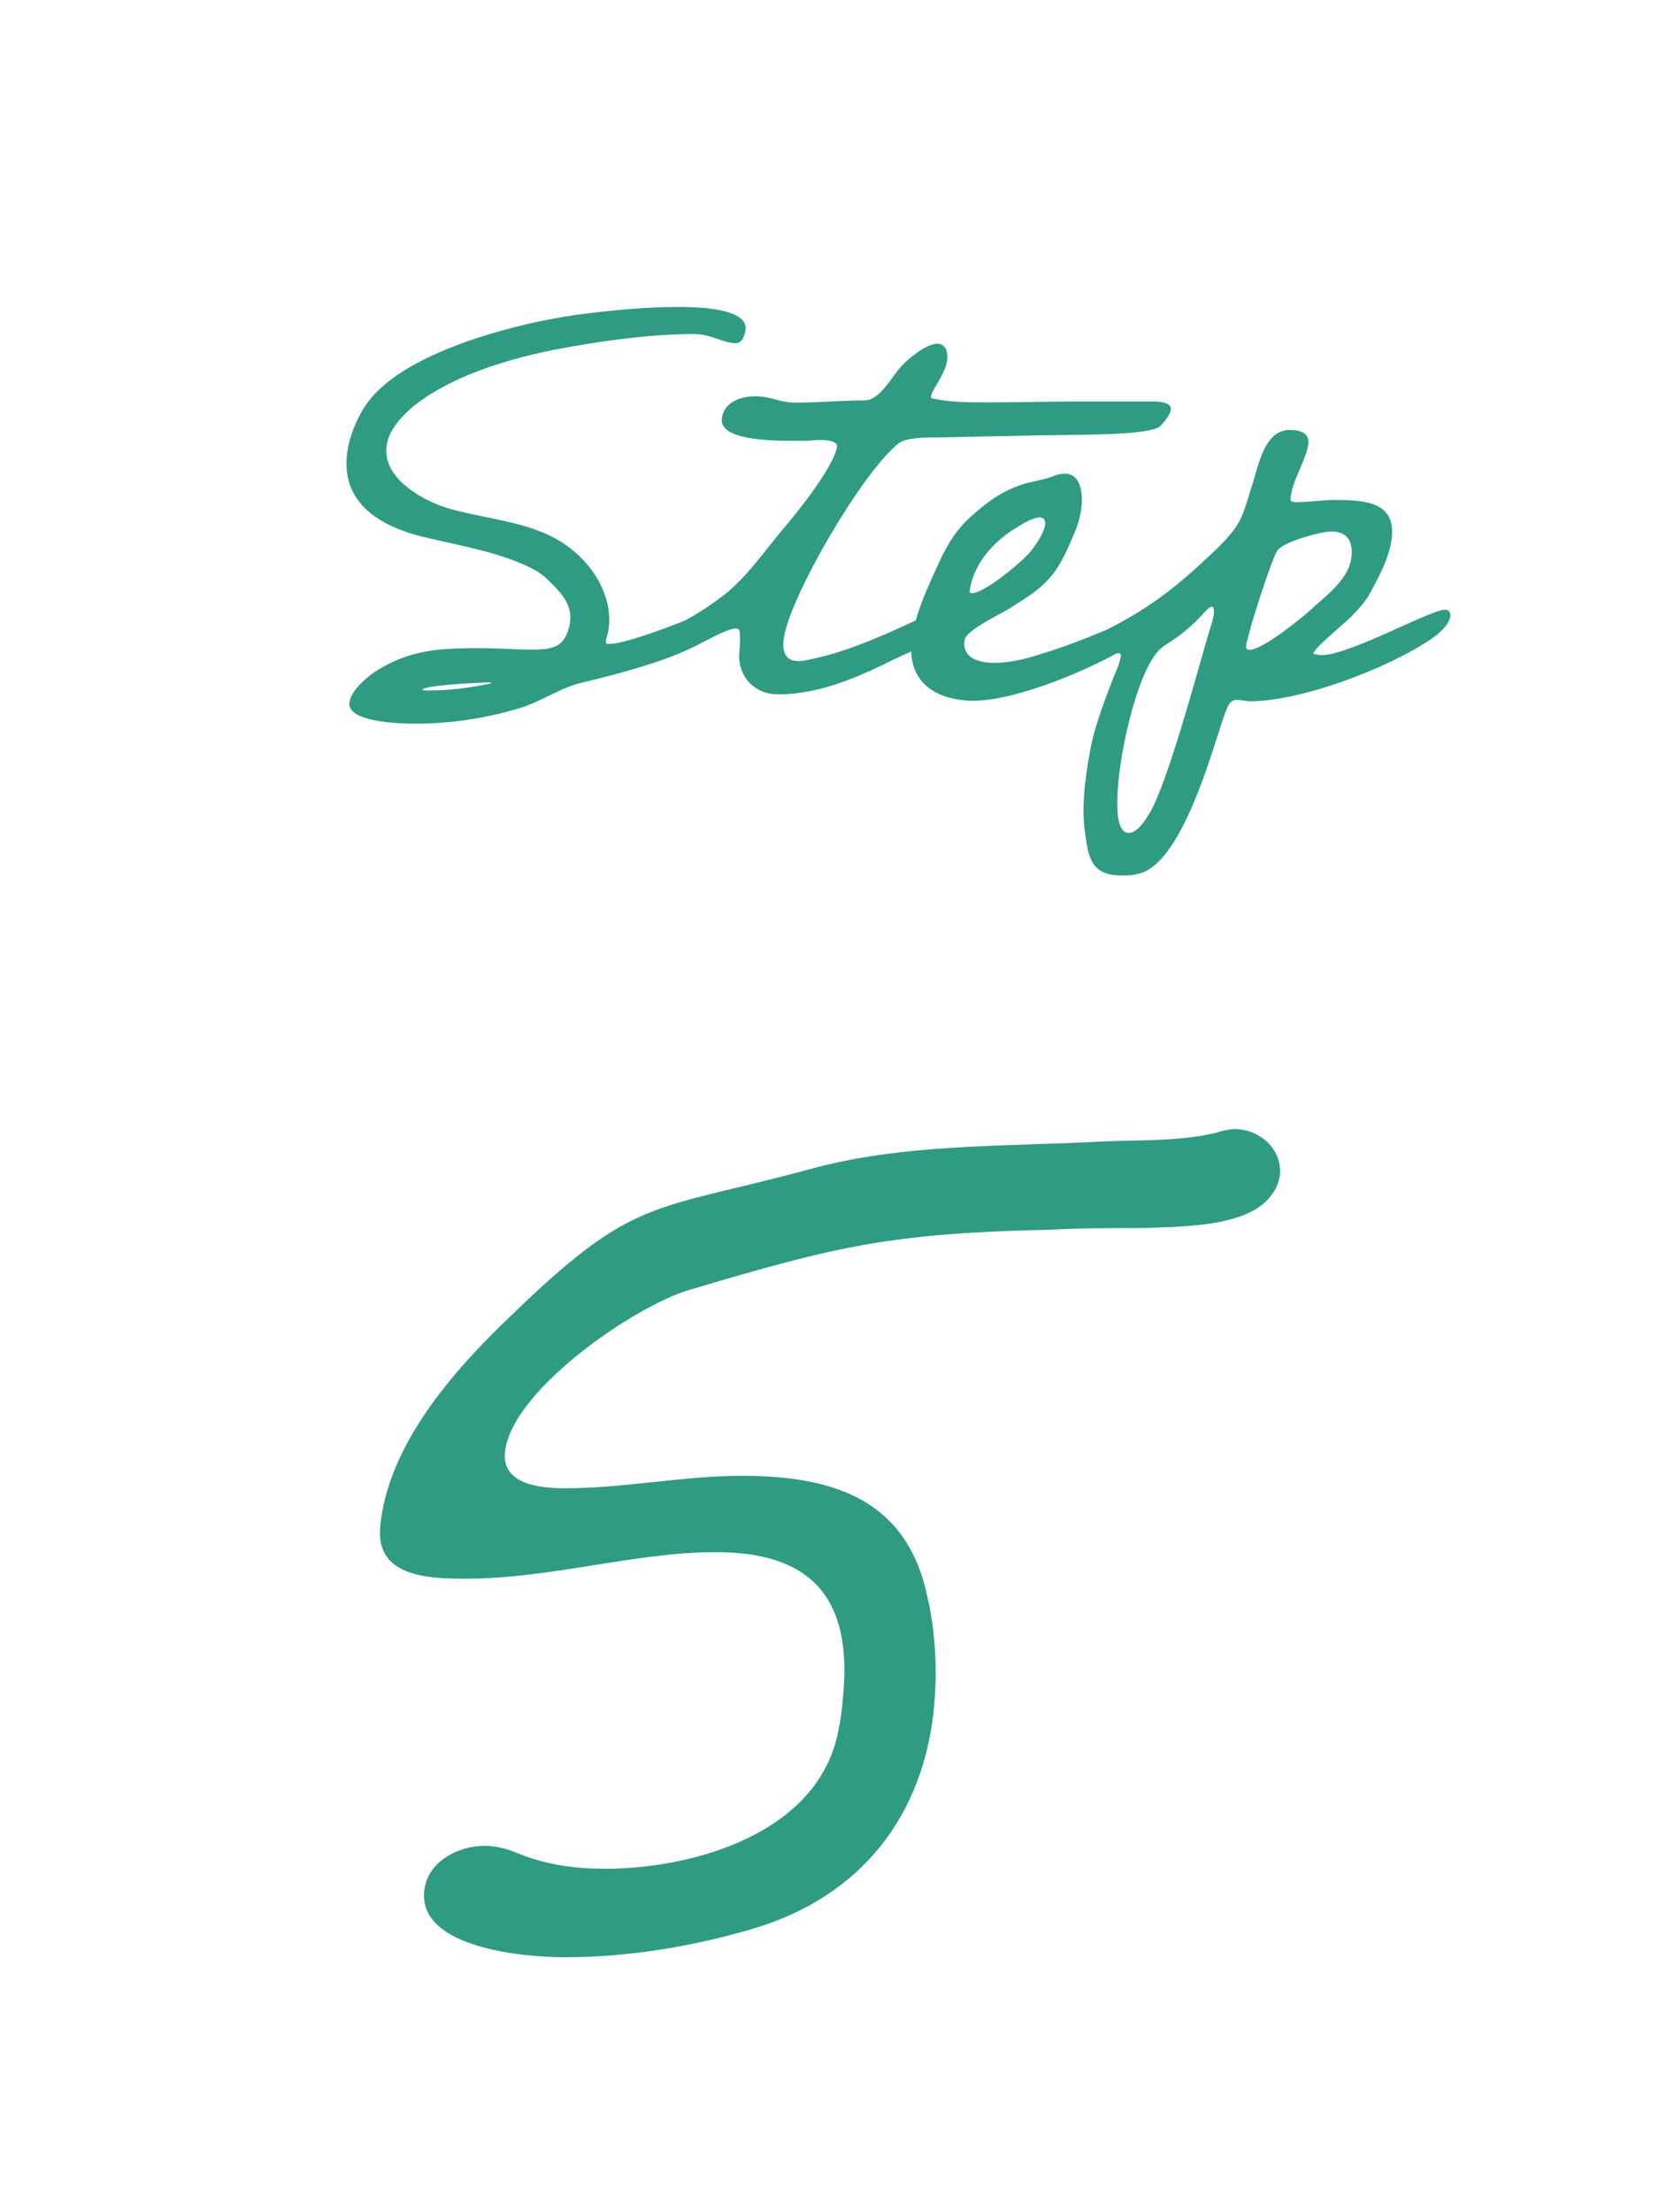 <?xml version="1.0" encoding="utf-8"?>
<!-- Generator: Adobe Illustrator 26.5.0, SVG Export Plug-In . SVG Version: 6.00 Build 0)  -->
<svg version="1.1" id="レイヤー_1" xmlns="http://www.w3.org/2000/svg" xmlns:xlink="http://www.w3.org/1999/xlink" x="0px"
	 y="0px" viewBox="0 0 60 80" style="enable-background:new 0 0 60 80;" xml:space="preserve">
<style type="text/css">
	.st0{fill:#2F9B83;}
</style>
<g>
	<path class="st0" d="M20.88,24.73c-0.73,0.21-1.4,0.69-2.16,0.9c-1.22,0.36-2.48,0.54-3.68,0.54c-0.49,0-2.53-0.03-2.4-0.79
		c0.09-0.49,0.77-1.02,1.19-1.25c1.2-0.69,2.35-0.69,3.6-0.69c0.59,0,1.17,0.05,1.76,0.05c0.74,0,1.26-0.03,1.42-0.95
		c0.1-0.59-0.23-1-0.6-1.38c-0.26-0.26-0.44-0.44-0.79-0.61c-1.1-0.56-2.45-0.79-3.68-1.08c-1.65-0.36-3.32-1.2-2.96-3.25
		c0.09-0.51,0.36-1.18,0.7-1.64c1.4-1.97,5.91-3.02,8-3.25c1.07-0.13,2.17-0.23,3.22-0.23c0.51,0,2.61,0,2.46,0.85
		c-0.04,0.2-0.11,0.46-0.36,0.46c-0.44,0-0.89-0.33-1.48-0.33c-1.46,0-3.01,0.2-4.49,0.46c-1.79,0.31-4.13,0.92-5.68,2.15
		c-0.42,0.36-0.87,0.84-0.96,1.38c-0.22,1.25,1.4,2.1,2.38,2.36c1.98,0.51,3.75,0.49,5.04,2.2c0.43,0.59,0.73,1.38,0.59,2.18
		c-0.02,0.13-0.07,0.23-0.08,0.33c-0.02,0.13,0,0.15,0.1,0.15c0.54,0,2.1-0.59,2.68-0.82c0.25-0.1,1.48-0.69,1.66-0.69
		c0.13,0,0.15,0.15,0.13,0.28C26.24,23.52,22.2,24.39,20.88,24.73z M17.64,24.68c-0.31,0-2.27,0.1-2.37,0.26
		c0.05,0.03,0.1,0.03,0.15,0.03h0.1c0.74,0,1.5-0.1,2.25-0.26C17.76,24.7,17.82,24.68,17.64,24.68z"/>
	<path class="st0" d="M41.96,15.41c-0.34,0.33-2.77,0.31-4.26,0.33l-3.8,0.08c-0.36,0-0.74,0-1.09,0.08
		c-0.13,0.03-0.24,0.08-0.33,0.15c-1.31,1.05-3.85,5.43-4.12,6.96c-0.09,0.49,0,0.9,0.53,0.9c0.13,0,0.23-0.03,0.34-0.05
		c1.19-0.23,2.35-0.72,3.47-1.23c0.3-0.13,1.09-0.54,1.4-0.54c0.15,0,0.16,0.1,0.14,0.23c-0.14,0.82-1.29,1.23-1.94,1.54
		c-1.38,0.69-2.73,1.25-4.16,1.25c-0.87,0-1.47-0.67-1.4-1.51c0.02-0.26,0.04-0.51,0.01-0.77c-0.01-0.08-0.06-0.1-0.14-0.1
		c-0.54,0-2.02,1.15-3.17,1.15c-0.15,0-0.63-0.05-0.59-0.28c0.02-0.13,0.14-0.23,0.23-0.31c0.15-0.1,0.87-0.41,1.06-0.51
		c0.62-0.31,1.24-0.67,1.8-1.08c0.99-0.69,1.66-1.72,2.44-2.64c0.48-0.56,1.77-2.18,1.89-2.89c0.04-0.2-0.29-0.26-0.6-0.26
		c-0.2,0-0.41,0.03-0.52,0.03H28.7c-1,0-2.73-0.05-2.59-0.84c0.1-0.59,0.72-0.77,1.21-0.77c0.59,0,0.83,0.23,1.47,0.23
		c0.82,0,1.65-0.08,2.47-0.08c0.56,0,0.96-0.82,1.31-1.2c0.26-0.31,0.94-0.85,1.33-0.85c0.33,0,0.4,0.36,0.35,0.64
		c-0.09,0.49-0.53,1-0.58,1.25c-0.01,0.08,0.03,0.1,0.11,0.1c0.59,0.13,1.26,0.13,1.87,0.13h0.31c0.95,0,1.9-0.03,2.85-0.03h2.92
		c0.21,0,0.66,0.03,0.61,0.31C42.3,15.05,42.08,15.28,41.96,15.41z"/>
	<path class="st0" d="M41.18,23.14c-1.4,0.97-4.41,2.2-5.94,2.2s-2.52-0.79-2.24-2.38c0.11-0.61,0.34-1.23,0.6-1.82
		c0.42-0.92,0.71-1.72,1.48-2.43c0.67-0.61,1.26-1.02,2.09-1.25c0.35-0.08,0.66-0.13,1.02-0.28c0.11-0.03,0.19-0.05,0.32-0.05
		c0.64,0,0.67,0.87,0.58,1.36c-0.05,0.28-0.12,0.54-0.25,0.82c-0.63,1.54-0.97,1.87-2.46,2.77c-0.26,0.15-1.43,0.72-1.49,1.05
		c-0.12,0.67,0.52,0.84,1.08,0.84c0.54,0,1.1-0.13,1.64-0.31c0.78-0.23,1.58-0.54,2.38-0.87c0.47-0.18,0.92-0.44,1.39-0.61
		c0.13-0.03,0.24-0.08,0.35-0.08c0.15,0,0.22,0.08,0.19,0.21C41.86,22.63,41.44,22.96,41.18,23.14z M37.61,18.71
		c-0.23,0-0.54,0.18-0.75,0.31c-0.85,0.49-1.61,1.28-1.78,2.28c-0.01,0.08-0.03,0.15,0.08,0.15c0.44,0,1.84-1.15,2.14-1.54
		c0.2-0.26,0.45-0.64,0.5-0.92C37.82,18.84,37.76,18.71,37.61,18.71z"/>
	<path class="st0" d="M51.76,23.11c-1.63,1.1-4.75,2.25-6.54,2.25c-0.15,0-0.32-0.05-0.5-0.05c-0.26,0-0.33,0.28-0.42,0.49
		c-0.46,1.31-1.56,5.53-3.18,5.81c-0.19,0.05-0.39,0.05-0.57,0.05c-1.13,0-1.2-0.72-1.32-1.64c-0.11-0.82,0-1.74,0.15-2.61
		c0.06-0.36,0.13-0.72,0.24-1.08c0.17-0.54,0.34-1.05,0.56-1.59c0.1-0.31,0.3-0.67,0.35-0.97c0.01-0.08,0.03-0.15-0.08-0.15
		c-0.2,0-0.68,0.26-1.12,0.26c-0.18,0-0.61-0.05-0.56-0.28c0.02-0.13,0.14-0.23,0.23-0.31c0.15-0.1,0.87-0.44,1.07-0.54
		c0.62-0.31,1.22-0.67,1.8-1.08c0.76-0.54,1.37-1.1,2.05-1.74c1.05-1.02,0.99-1.23,1.38-2.43c0.21-0.64,0.42-1.95,1.34-1.95
		c0.38,0,0.75,0.1,0.67,0.56c-0.1,0.56-0.52,1.18-0.62,1.79c-0.04,0.21-0.02,0.26,0.19,0.26c0.46,0,0.94-0.08,1.4-0.08
		c1.18,0,2.29,0.1,2.03,1.54c-0.11,0.64-0.5,1.36-0.83,1.95c-0.18,0.28-0.4,0.51-0.62,0.74c-0.18,0.18-1.39,1.18-1.36,1.33
		c0.1,0.03,0.2,0.05,0.3,0.05c1.02,0,3.92-1.64,4.46-1.64c0.15,0,0.21,0.1,0.19,0.26C52.38,22.63,52.02,22.93,51.76,23.11z
		 M43.83,21.94c-0.1,0-0.21,0.15-0.27,0.2c-0.45,0.51-0.87,0.85-1.44,1.2c-0.84,0.54-1.37,3-1.52,3.84
		c-0.09,0.49-0.49,2.94,0.22,2.94c0.31,0,0.59-0.44,0.73-0.67c0.68-1.1,1.76-5.2,2.2-6.68c0.05-0.15,0.11-0.31,0.13-0.46
		C43.89,22.27,43.95,21.94,43.83,21.94z M48.14,19.22c-0.36,0-1.68,0.36-1.93,0.67c-0.19,0.23-0.96,2.66-1.05,3.07
		c-0.02,0.1-0.06,0.21-0.08,0.31c-0.02,0.1-0.04,0.23,0.11,0.23c0.46,0,1.8-1.08,2.17-1.41c0.55-0.51,1.37-1.1,1.5-1.84
		C48.97,19.63,48.76,19.22,48.14,19.22z"/>
</g>
<g>
	<path class="st0" d="M45.95,43.26c-0.87,1.15-3.36,1.09-4.58,1.15c-1.15,0-2.24,0-3.4,0.06c-5.77,0.13-7.67,0.58-13.05,2.18
		c-1.97,0.58-6.46,3.65-6.66,5.89c-0.1,1.15,1.3,1.28,2.19,1.28c2.11,0,4.26-0.45,6.38-0.45c3.39,0,6,0.9,6.72,4.42
		c0.28,1.22,0.35,2.56,0.24,3.84c-0.35,4.03-2.66,6.98-6.6,8.13c-2.17,0.64-4.51,1.02-6.75,1.02c-1.47,0-5.28-0.32-5.1-2.37
		c0.1-1.09,1.23-1.66,2.19-1.66c0.45,0,0.88,0.13,1.32,0.32c0.99,0.38,2,0.51,3.03,0.51c3.2,0,7.73-1.28,8.44-4.99
		c0.1-0.45,0.14-0.9,0.18-1.34c0.3-3.39-1.09-5.12-4.61-5.12c-2.94,0-5.97,0.96-9.04,0.96c-1.34,0-3.26-0.06-3.1-1.86
		c0.26-2.94,2.61-5.63,4.7-7.62c4.48-4.35,5.07-3.78,10.77-5.31c3.41-0.96,7.18-0.83,10.65-1.02c1.35-0.06,2.82,0,4.12-0.32
		c0.2-0.06,0.46-0.13,0.65-0.13c0.9,0,1.73,0.7,1.65,1.66C46.25,42.75,46.16,43.01,45.95,43.26z"/>
</g>
</svg>
